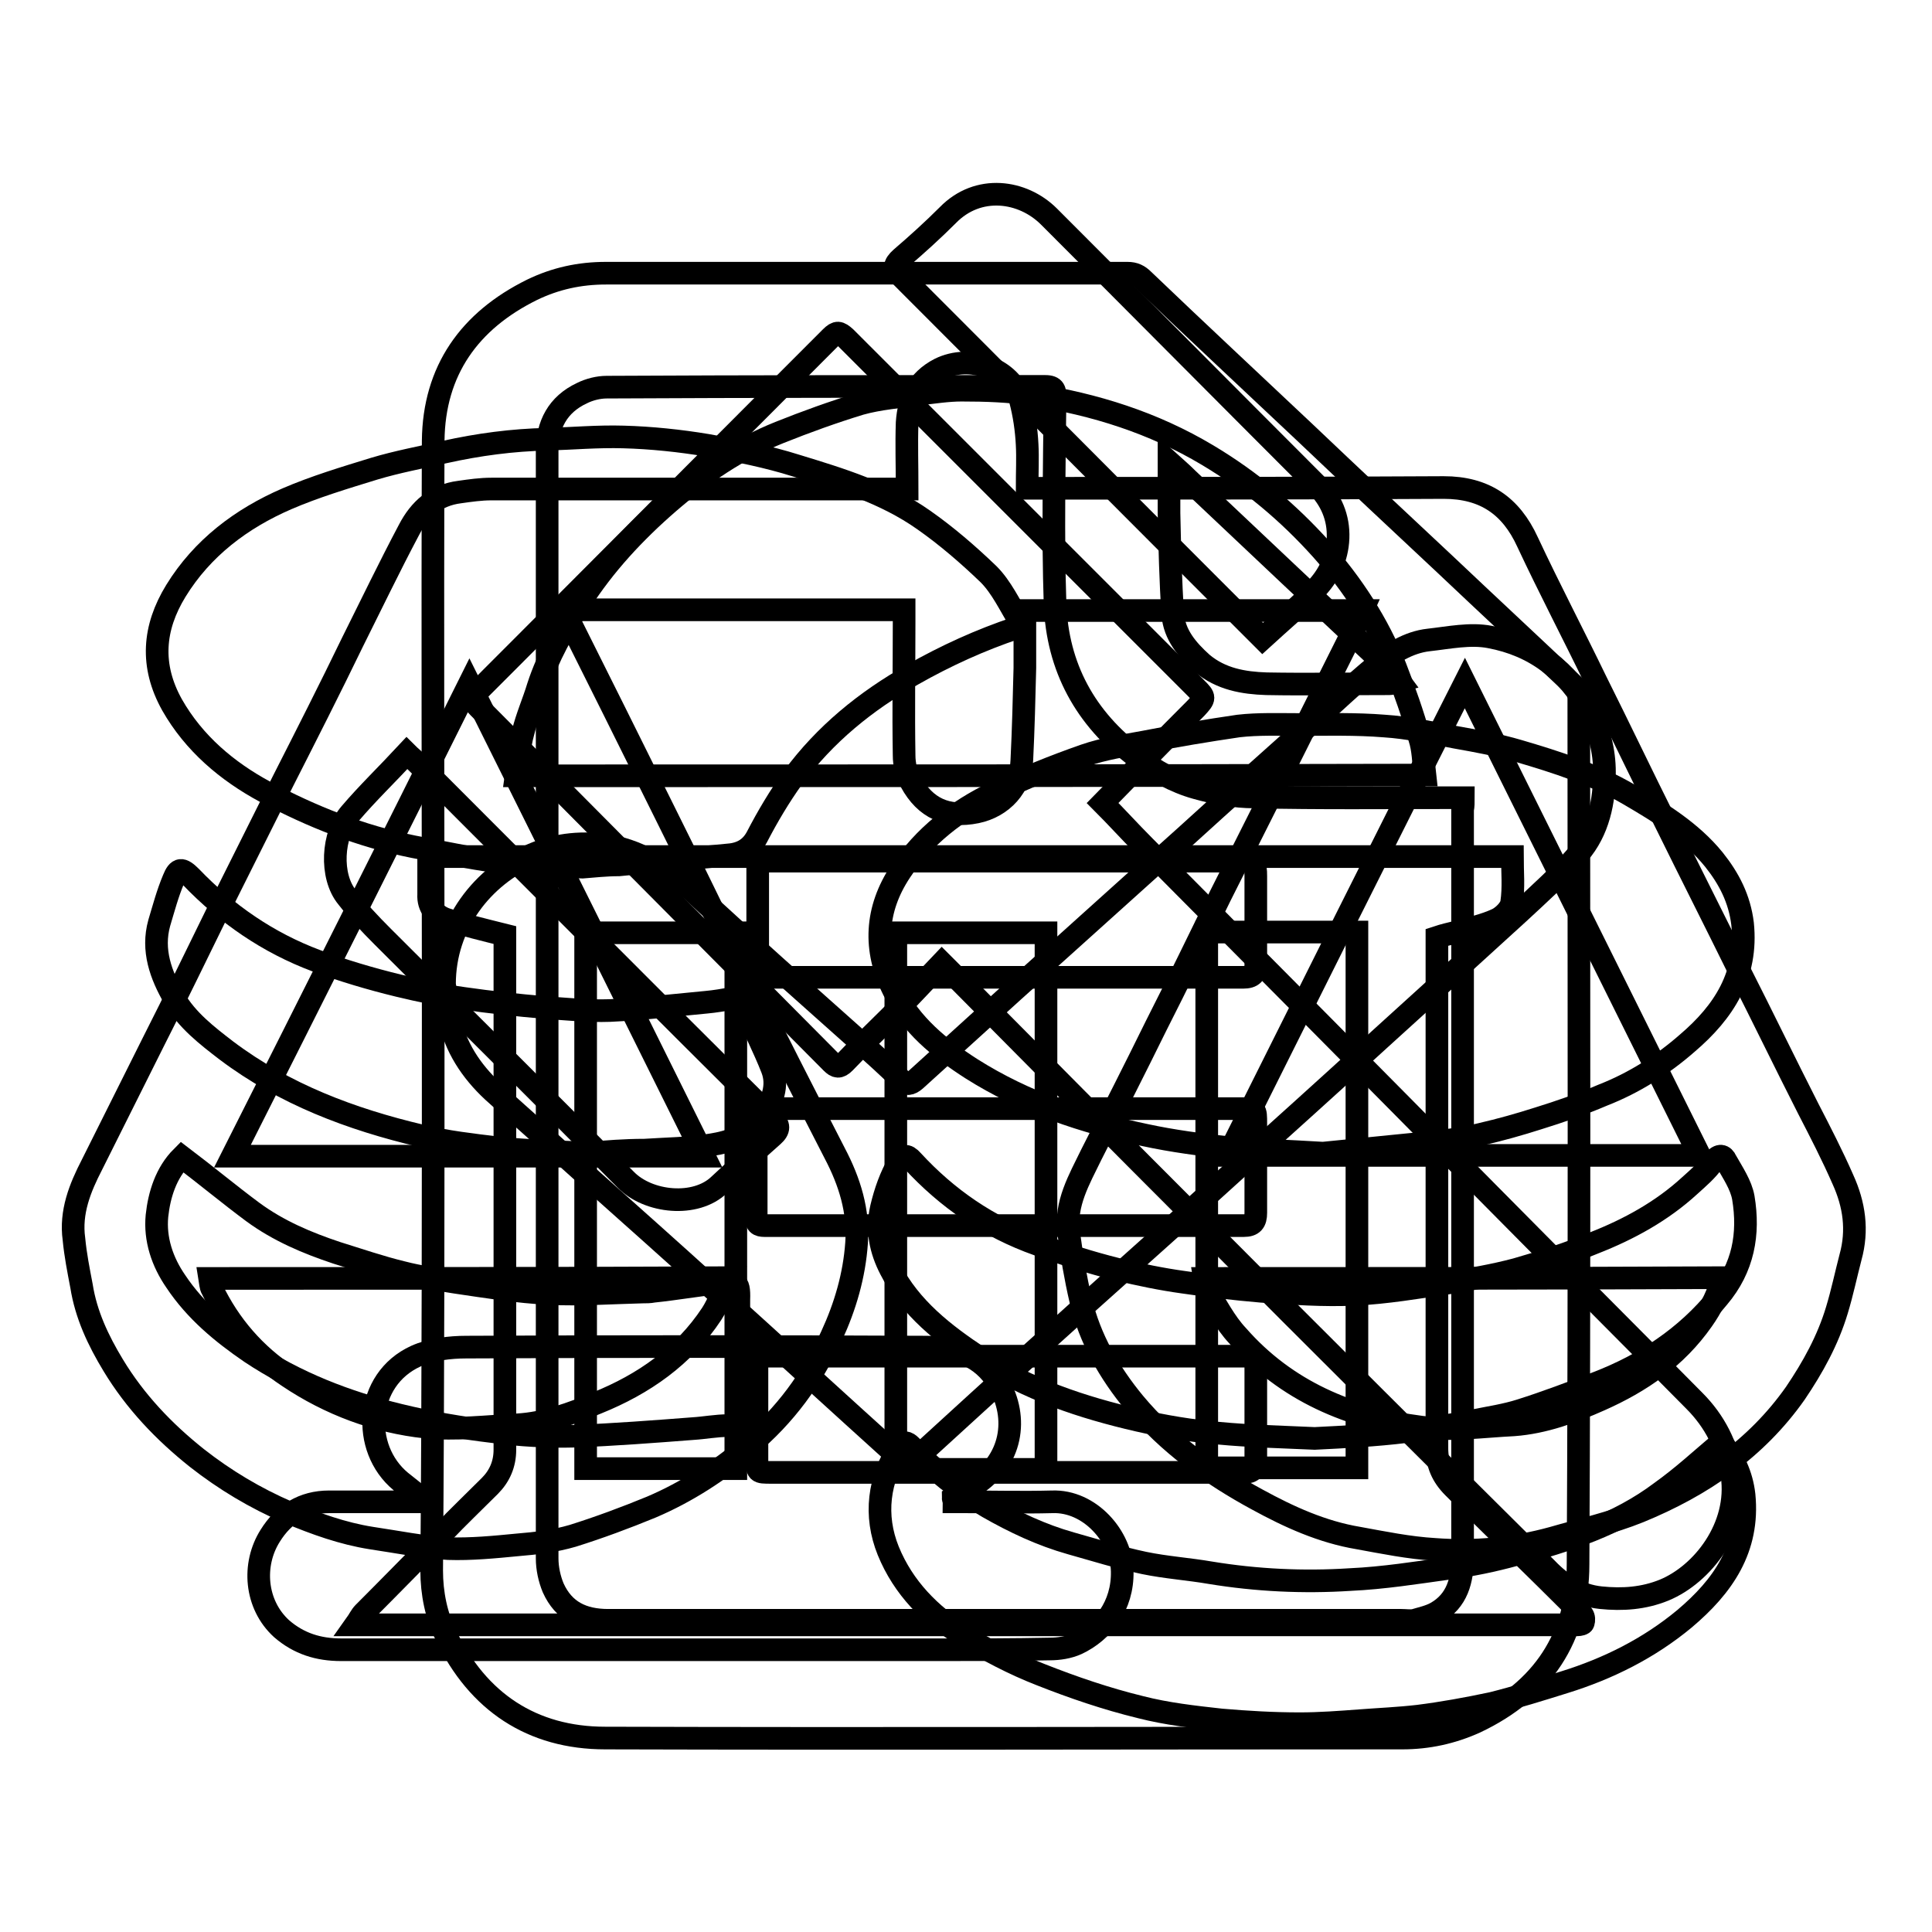 <?xml version="1.0" encoding="utf-8"?>
<!-- Svg Vector Icons : http://www.onlinewebfonts.com/icon -->
<!DOCTYPE svg PUBLIC "-//W3C//DTD SVG 1.1//EN" "http://www.w3.org/Graphics/SVG/1.1/DTD/svg11.dtd">
<svg version="1.1" xmlns="http://www.w3.org/2000/svg" xmlns:xlink="http://www.w3.org/1999/xlink" x="0px" y="0px" viewBox="0 0 256 256" enable-background="new 0 0 256 256" xml:space="preserve">
<g><g><path stroke-width="3" fill-opacity="0" stroke="#000000"  d="M66.9,123.9c-2.8-0.7-5.3-1.3-7.8-2.1c-1.4-0.5-2.4-1.6-2.3-3.3c0-1.7,0-3.3,0-5c47.9,0,95.7,0,143.6,0c0,2,0.2,4.1-0.1,6.1c-0.1,0.8-1.1,1.8-1.9,2.2c-1.7,0.8-3.6,1.2-5.4,1.7c-0.8,0.2-1.7,0.4-2.6,0.7c0,3.4,0,6.7,0,10.1c0,19.2,0,38.4,0,57.6c0,2.1,0.7,3.7,2.2,5.2c5.4,5.4,10.9,10.7,16.3,16.1c0.3,0.3,0.6,0.5,0.8,0.8c0.2,0.3,0.2,0.7,0.1,1c0,0.2-0.5,0.3-0.8,0.3c-0.4,0-0.7,0-1.1,0c-52.9,0-105.9,0-158.8,0c-0.5,0-1,0-2,0c0.5-0.7,0.7-1.2,1.1-1.6c3.5-3.5,7-7.1,10.5-10.6c2-2.1,4.1-4.1,6.2-6.2c1.3-1.3,2-2.9,2-4.8c0-22.1,0-44.1,0-66.2C66.9,125.1,66.9,124.4,66.9,123.9z M97.5,123.6c-6.7,0-13.3,0-19.9,0c0,23.8,0,47.4,0,71c6.7,0,13.2,0,19.9,0C97.5,171,97.5,147.3,97.5,123.6z M138.6,194.7c0-23.8,0-47.4,0-71.1c-6.7,0-13.2,0-19.9,0c0,23.7,0,47.4,0,71.1C125.4,194.7,132,194.7,138.6,194.7z M159.9,123.5c0,23.8,0,47.4,0,71c6.7,0,13.3,0,19.9,0c0-23.7,0-47.4,0-71C173.1,123.5,166.5,123.5,159.9,123.5z"/><path stroke-width="3" fill-opacity="0" stroke="#000000"  d="M68.4,102.8c0.3-2,0.4-3.9,0.9-5.7c0.5-2.1,1.4-4.1,2-6.1c1.3-4,3.4-7.6,5.6-11.2c3.2-5,7.2-9.3,11.7-13.2c4.4-3.8,9.2-7.1,14.7-9.3c3.5-1.4,7.1-2.7,10.7-3.8c2.5-0.7,5.2-0.9,7.9-1.3c1.8-0.2,3.7-0.5,5.5-0.5c3.2,0,6.4,0.1,9.5,0.6c8.2,1.3,15.9,3.7,23.1,8c5.7,3.4,10.7,7.6,15.1,12.5c4.1,4.6,7.5,9.8,9.8,15.6c1.2,3.1,2.3,6.2,3.2,9.4c0.5,1.5,0.5,3.2,0.7,4.9C148.6,102.8,108.7,102.8,68.4,102.8z"/><path stroke-width="3" fill-opacity="0" stroke="#000000"  d="M124.8,127.6c-2.3,2.4-4.5,4.8-6.8,7.1c-2,2-4.1,4-6.1,6.1c-0.7,0.7-1.1,0.6-1.7,0c-15.6-15.7-31.2-31.4-46.8-47.1c-0.4-0.4-0.7-0.8-1-1.2c16-16,31.8-31.9,47.7-47.8c0.8-0.8,1.1-0.7,1.9,0c15.5,15.5,31,31,46.5,46.5c1.2,1.2,1.2,1.3,0,2.6c-4.1,4.1-8.2,8.3-12.4,12.6c1.8,1.8,3.6,3.8,5.5,5.7c15.2,15.3,30.4,30.6,45.5,45.9c9.1,9.2,18.3,18.4,27.4,27.6c2.7,2.7,4.4,6,5,9.9c1,6.8-3.9,13.1-9,15.2c-2.7,1.1-5.5,1.3-8.4,1s-5.2-1.8-7.2-3.9c-15.1-15-30.2-30-45.2-45.1c-11.3-11.3-22.5-22.6-33.8-34C125.6,128.4,125.4,128.2,124.8,127.6z"/><path stroke-width="3" fill-opacity="0" stroke="#000000"  d="M56,198.6c-1-0.8-1.9-1.5-2.9-2.3c-5.3-4.4-4.8-13.5,2-16.6c2-0.9,4.5-1.2,6.7-1.2c20.3-0.1,40.6-0.1,60.9,0c3.8,0,7.4,1.1,9.6,4.8c2.7,4.6,1.8,10.3-3.2,13.5c-0.9,0.6-1.9,1.2-2.8,1.7c0,0.1,0.1,0.3,0.1,0.5c0.4,0,0.8,0,1.3,0c3.9,0,7.8,0.1,11.7,0c5-0.2,9.2,4.6,9.3,9.2c0.1,4.6-2.6,8-6,9.6c-1.1,0.5-2.4,0.7-3.6,0.7c-4.9,0.1-9.7,0.1-14.6,0.1c-26.4,0-52.9,0-79.3,0c-3,0-5.6-0.8-7.9-2.8c-3.5-3.2-3.9-8.5-1.5-12.3c1.8-2.9,4.4-4.5,7.8-4.5c4,0,8,0,11.9,0C55.8,198.8,55.9,198.7,56,198.6z"/><path stroke-width="3" fill-opacity="0" stroke="#000000"  d="M53.9,99.8c0.5,0.5,0.9,0.8,1.3,1.2c15.7,15.7,31.4,31.5,47.2,47.2c0.9,0.9,0.9,1.5,0,2.3c-2.4,2.1-4.7,4.3-7.1,6.5c-3.1,3-9.4,2.4-12.4-0.7c-10.7-10.8-21.5-21.5-32.2-32.2c-1.7-1.7-3.3-3.4-4.7-5.2c-2.3-2.8-2-8.3,0.4-11.1C48.7,105.1,51.3,102.6,53.9,99.8z"/><path stroke-width="3" fill-opacity="0" stroke="#000000"  d="M167.3,84.6c-2.3-2.3-4.9-4.9-7.5-7.5c-13.5-13.5-26.9-27-40.4-40.5c-1-1-1-1.5,0-2.4c2.1-1.8,4.2-3.7,6.2-5.7c4-4.1,9.9-3.3,13.4,0.2c11.8,11.8,23.6,23.7,35.4,35.5c2,2,3,4.4,2.9,7.1c-0.1,2.6-1.2,5-3.1,6.9C172.1,80.4,169.7,82.4,167.3,84.6z"/><path stroke-width="3" fill-opacity="0" stroke="#000000"  d="M58.9,130.4c0-7.9,5-14.3,11.7-17.2c3.3-1.4,6.8-1.7,10.3-1.1c4.2,0.8,7.6,3.1,10.8,5.9c7.3,6.8,14.8,13.4,22.3,20.1c1.8,1.6,3.7,3.3,5.4,5c0.7,0.7,1.2,0.6,1.9,0c4.3-3.9,8.7-7.9,13-11.8c7.6-6.8,15.1-13.6,22.7-20.4c5.6-5.1,11.2-10.1,16.8-15.1c2.8-2.5,5.5-5.1,8.4-7.5c2.1-1.7,4.4-3.2,7.1-3.5c2.7-0.3,5.5-0.9,8.1-0.4c5.9,1.1,10.3,4.4,13.2,9.8c1.3,2.6,2,5.3,2,8.1c0,3.9-0.8,7.8-3.4,10.8c-2.4,2.8-5.2,5.3-8,7.9c-8.1,7.4-16.2,14.7-24.3,22.1c-5.5,5-11.1,10-16.6,15c-7.5,6.8-15.1,13.5-22.6,20.3c-5.5,4.9-10.9,9.9-16.4,14.9c-0.7,0.7-1.3,0.7-2,0c-8.3-7.5-16.6-15.1-24.9-22.6c-5.4-4.9-10.9-9.8-16.4-14.7c-4.2-3.8-8.5-7.6-12.7-11.4c-2.9-2.7-5-5.9-5.8-9.8C59.3,133.2,59.1,131.8,58.9,130.4z"/><path stroke-width="3" fill-opacity="0" stroke="#000000"  d="M175.3,152.8c-4.9-0.3-8.6-0.4-12.3-0.7c-3.8-0.4-7.6-0.9-11.3-1.7c-8.1-1.7-15.9-4.3-23-8.8c-4.2-2.7-8-5.8-10.3-10.4c-2.7-5.4-2.4-10.7,0.9-15.7c3.1-4.7,7.5-8.1,12.5-10.5c3.9-1.9,7.9-3.5,11.9-4.9c2.6-0.9,5.3-1.3,8-1.8c4.1-0.8,8.3-1.5,12.4-2.1c2.6-0.3,5.3-0.2,7.9-0.2c3.8,0,7.7-0.1,11.4,0.2c3.2,0.2,6.3,0.9,9.5,1.5c2.8,0.5,5.6,1,8.3,1.8c5.1,1.5,10.1,3.1,14.7,5.8c4.1,2.4,8.2,4.9,11.2,8.6c2,2.5,3.4,5.2,3.8,8.5c0.7,6.8-2.5,11.7-7.3,15.8c-3.3,2.9-7.1,5.3-11.2,6.9c-2.8,1.2-5.7,2.2-8.6,3.1c-2.5,0.8-5,1.5-7.6,2.1c-1.2,0.3-2.4,0.5-3.7,0.7c-2,0.3-4.1,0.5-6.2,0.7C182.4,152.1,178.3,152.5,175.3,152.8z"/><path stroke-width="3" fill-opacity="0" stroke="#000000"  d="M77.2,114.9c-4-0.2-7.6-0.2-11.2-0.7c-3.8-0.5-7.4-1.3-11.2-2c-7-1.4-13.5-4-19.7-7.3c-5-2.7-9.4-6.4-12.3-11.5c-2.9-5.2-2.5-10.2,0.5-15.1c3.5-5.7,8.7-9.6,14.7-12.2c3.7-1.6,7.7-2.8,11.6-4c3-0.9,6.2-1.5,9.3-2.2c4.5-1,9-1.6,13.6-1.7c3.4-0.1,6.7-0.4,10.1-0.3c3.7,0.1,7.5,0.5,11.1,1.1c4,0.7,8,1.5,11.8,2.7c5.9,1.8,11.8,3.6,16.9,7.2c3,2.1,5.9,4.6,8.6,7.2c1.7,1.7,2.8,4.1,4.1,6.2c0.1,0.2-0.2,0.8-0.4,0.9c-4.8,1.6-9.4,3.7-13.8,6.2c-6.2,3.5-11.6,7.9-15.8,13.6c-1.8,2.5-3.4,5.2-4.8,7.9c-0.9,1.7-2.3,2.3-4,2.4c-4.8,0.5-9.5,0.8-14.3,1.3C80.3,114.6,78.5,114.8,77.2,114.9z"/><path stroke-width="3" fill-opacity="0" stroke="#000000"  d="M174.2,190.6c-4.4-0.2-8.6-0.3-12.8-0.7c-3.5-0.3-7.1-0.9-10.6-1.7c-7.4-1.7-14.6-4.1-21-8.3c-4.7-3.1-9.2-6.6-11.8-11.7c-1.3-2.5-1.9-5.2-1.2-8.2c0.5-2.1,1.2-4.1,2.3-6c0.6-0.9,1-1.1,1.8-0.2c4.6,5,10.1,8.8,16.6,11.1c3.5,1.3,7,2.4,10.6,3.3c2.9,0.7,5.8,1.3,8.7,1.7c3.4,0.5,6.8,0.9,10.3,1.2c4.1,0.3,8.3,0.6,12.5,0.4c4.1-0.2,8.2-0.9,12.3-1.5c3-0.5,6-1,9-1.8c3.5-1,6.9-2.1,10.3-3.5c4.6-1.8,9-4.2,12.7-7.6c1.1-1,2.3-2,3.2-3.3c0.7-0.9,1.3-0.7,1.6,0c0.9,1.6,2,3.2,2.3,4.9c0.8,4.8,0,9.3-3.3,13.2c-4.3,5.3-9.8,8.9-16,11.3c-3.4,1.3-6.8,2.6-10.3,3.7c-1.9,0.6-3.9,0.9-5.9,1.3c-2.9,0.6-5.9,1-8.8,1.5c-0.1,0-0.3,0-0.4,0C182.2,190.2,178.2,190.4,174.2,190.6z"/><path stroke-width="3" fill-opacity="0" stroke="#000000"  d="M228.1,191.1c1.6,2.1,2.7,4.3,3,7c0.7,7.1-2.8,12.1-7.9,16.4c-4.7,3.9-10.1,6.6-15.9,8.4c-3.2,1-6.4,2-9.6,2.8c-3.3,0.7-6.6,1.3-9.8,1.7c-2.6,0.3-5.1,0.4-7.7,0.6c-2.7,0.2-5.3,0.4-8,0.4c-3.5,0-6.9-0.2-10.4-0.5c-3.6-0.4-7.2-0.8-10.7-1.7c-4.5-1.1-8.9-2.6-13.2-4.3c-3.6-1.4-7-3.2-10.3-5.2c-4.3-2.7-7.9-6.3-9.9-11.2c-1.9-4.7-1.3-9.5,1.5-13.8c0.5-0.8,1-0.6,1.5-0.1c3,3.2,6.4,5.9,10.2,8.1c3.5,2,7.1,3.7,11,4.8c3.2,0.9,6.4,1.9,9.7,2.6c2.9,0.6,5.9,0.8,8.8,1.3c6.1,1,12.3,1.3,18.5,0.9c4.4-0.2,8.8-0.9,13.1-1.5c3-0.4,5.9-1,8.8-1.8c6.8-1.8,13.6-4,19.3-8.3C222.9,195.7,225.4,193.4,228.1,191.1z"/><path stroke-width="3" fill-opacity="0" stroke="#000000"  d="M78.1,152.8c-4.3-0.2-8.2-0.3-12.1-0.7c-3.4-0.4-6.8-0.8-10.2-1.6c-9.3-2.2-18.1-5.5-25.8-11.3c-2.6-2-5.2-4-6.9-6.9c-1.8-3.1-3-6.4-2-10c0.6-2,1.1-3.9,1.9-5.8c0.6-1.5,1.1-1.5,2.3-0.3c4.7,4.9,10.2,8.7,16.6,11.1c3.5,1.3,7.2,2.4,10.9,3.3c2.9,0.7,5.8,1.3,8.7,1.7c3.5,0.5,7.1,0.9,10.7,1.2c2.8,0.2,5.7,0.5,8.6,0.4c4.3-0.2,8.5-0.7,12.8-1.1c1.1-0.1,2.3-0.3,3.4-0.5c0.8-0.1,1.3,0.2,1.6,1c1.2,2.8,2.6,5.5,3.7,8.3c0.9,2.3,0,4.4-1.3,6.4c-1.6,2.4-4.2,3.3-6.8,3.7c-2.9,0.5-5.9,0.5-8.8,0.7C82.8,152.4,80.3,152.6,78.1,152.8z"/><path stroke-width="3" fill-opacity="0" stroke="#000000"  d="M24.1,153.3c3.3,2.5,6.3,5,9.4,7.3c3.4,2.5,7.2,4.1,11.1,5.4c2.9,0.9,5.8,1.9,8.7,2.6c2.3,0.6,4.6,0.9,7,1.3c4.1,0.6,8.3,1.3,12.5,1.5c4.1,0.2,8.2-0.1,12.3-0.2c0.5,0,1,0,1.5-0.1c2.9-0.3,5.7-0.8,8.6-1.1c2.2-0.2,2.8-0.5,2.7,2.2c0,5,0,10,0,15c0,1-0.1,1.7-1.4,1.7c-1.6,0-3.1,0.3-4.7,0.4c-5.2,0.4-10.4,0.8-15.6,1c-3.6,0.1-7.3-0.1-10.9-0.6c-4.2-0.5-8.3-1.2-12.4-2.2c-7-1.7-13.7-4.3-19.7-8.3c-3.8-2.6-7.3-5.5-9.9-9.4c-1.8-2.6-2.8-5.6-2.5-8.7C21.1,158.3,22,155.4,24.1,153.3z"/><path stroke-width="3" fill-opacity="0" stroke="#000000"  d="M120.2,64.8c0-3.1-0.1-5.9,0-8.8c0.2-3.1,1.4-5.6,4.3-7.1c4-2,9.5-0.1,10.7,4.1c0.5,1.9,0.8,3.9,0.9,5.9c0.1,1.8,0,3.7,0,5.8c0.7,0,1.3,0,1.8,0c17.8,0,35.6,0,53.4-0.1c5.4,0,8.9,2.4,11.1,7.2c2.9,6.2,6.1,12.3,9.1,18.5c3.1,6.2,6.1,12.5,9.2,18.7c3.2,6.5,6.5,13,9.7,19.5c3.1,6.1,6.1,12.3,9.2,18.4c1.6,3.1,3.2,6.2,4.6,9.4c1.5,3.3,2,6.7,1,10.3c-0.6,2.3-1.1,4.7-1.8,7c-1.2,4-3.2,7.6-5.5,11c-5.2,7.4-12.4,12.3-20.7,15.7c-3.7,1.5-7.7,2.4-11.5,3.5c-5.1,1.4-10.3,1.9-15.6,1.5c-3.4-0.2-6.8-0.9-10.1-1.5c-4.8-0.8-9.2-2.8-13.4-5.1c-6.1-3.3-11.8-7.4-16.3-12.8c-3.3-4-5.9-8.5-7.1-13.6c-0.7-3-1.2-6-1.6-9c-0.5-3.8,1.4-7,3-10.3c2.9-5.7,5.8-11.4,8.6-17.1c2.9-5.7,5.7-11.5,8.5-17.2c2.9-5.8,5.8-11.5,8.7-17.3c2.9-5.8,5.8-11.6,8.7-17.4c0.5-1,0.9-2,1.4-3.1c-14.9,0-29.7,0-44.6,0c0,0.4-0.1,0.8-0.1,1.2c0,2.1,0,4.3,0,6.4c-0.1,4.1-0.2,8.1-0.4,12.2c-0.1,3.5-2.6,6.2-6,6.9c-3.9,0.8-6.8-0.5-8.7-4c-0.6-1-0.9-2.3-0.9-3.5c-0.1-5.9,0-11.8,0-17.7c0-0.5,0-1,0-1.6c-15.1,0-30,0-45.1,0c4.5,9,8.9,17.8,13.3,26.7c3.6,7.2,7.1,14.5,10.7,21.8c3.9,7.9,7.9,15.7,11.9,23.5c2,3.8,3.2,7.7,2.9,11.9c-0.3,4.3-1.5,8.4-3.3,12.3c-2.6,5.7-6.2,10.6-11,14.6c-3.9,3.3-8.2,6.1-12.9,8.1c-3.4,1.4-6.9,2.7-10.4,3.8c-2.4,0.7-4.8,1-7.3,1.2c-3.1,0.3-6.2,0.6-9.2,0.5c-3.4-0.2-6.8-0.9-10.2-1.4c-3.8-0.6-7.4-1.9-11-3.4c-4.4-1.9-8.4-4.3-12.1-7.2c-4.4-3.5-8.2-7.5-11.1-12.3c-2-3.3-3.6-6.7-4.2-10.5c-0.4-2.1-0.8-4.1-1-6.2c-0.5-3.6,0.8-6.8,2.4-9.9c2.7-5.4,5.4-10.8,8.1-16.2c2.9-5.7,5.7-11.5,8.5-17.2c2.9-5.8,5.8-11.6,8.7-17.4c3.1-6.1,6.2-12.2,9.2-18.4c2.5-5,4.9-10,7.5-14.9c1.4-2.7,3.5-4.6,6.7-5c1.4-0.2,2.8-0.4,4.2-0.4c17.2,0,34.4,0,51.6,0C118.1,64.8,119,64.8,120.2,64.8z M162.7,153.1c21,0,41.5,0,62.5,0c-10.4-20.9-20.7-41.7-31.1-62.6C183.4,111.6,173.1,132.3,162.7,153.1z M93.3,153.2c-10.4-21-20.7-41.7-31.1-62.6c-10.5,21.1-20.9,41.8-31.4,62.6C51.7,153.2,72.3,153.2,93.3,153.2z M27.8,169.4c0.1,0.6,0.1,1.1,0.3,1.4c2.3,4.8,5.7,8.7,10.1,11.6c5.5,3.7,11.7,6,18.2,6.7c4,0.4,8.1-0.1,12.1-0.3c3.7-0.2,7.2-1.5,10.6-2.9c6.2-2.5,11.5-6.2,15.2-11.8c0.9-1.4,1.5-3.1,2.3-4.8C73.4,169.4,50.7,169.4,27.8,169.4z M159.6,169.4c0.1,0.6,0,1,0.2,1.3c1.3,2.1,2.5,4.5,4.2,6.3c6.4,7.3,14.9,10.9,24.3,12.1c4,0.5,8.2-0.1,12.3-0.3c4-0.3,7.8-1.7,11.4-3.3c5.4-2.4,10.1-5.6,13.6-10.6c1.2-1.7,2.1-3.5,2.6-5.6C205.3,169.4,182.5,169.4,159.6,169.4z"/><path stroke-width="3" fill-opacity="0" stroke="#000000"  d="M57.4,133.1c0-24.9-0.1-49.8,0-74.7c0.1-9.3,4.8-15.9,13.1-20c3.1-1.5,6.3-2.2,9.8-2.2c23,0,46.1,0,69.1,0c0.9,0,1.5,0.3,2.1,0.9c7.1,6.8,14.3,13.5,21.4,20.2c6.2,5.9,12.4,11.7,18.6,17.5c5.6,5.3,11.2,10.5,16.8,15.8c0.7,0.6,0.9,1.2,0.9,2.1c0,38.2,0.1,76.4-0.1,114.6c0,9.6-4.7,16.7-13.6,20.9c-3.1,1.4-6.3,2.1-9.7,2.1c-35.2,0-70.4,0.1-105.6,0c-9.7,0-16.9-4.8-21.1-13.6c-1.3-2.6-1.9-5.6-1.9-8.6C57.4,183,57.4,158,57.4,133.1z M193.9,105.7c-0.7,0-1.3,0-1.8,0c-8.6,0-17.2,0.1-25.9-0.1c-2.6,0-5.2-0.5-7.7-1.2c-2.9-0.8-5.5-2.3-7.9-4.1c-6.8-5.1-10.5-11.9-10.8-20.3c-0.3-9.1-0.1-18.2,0-27.3c0-0.9,0-1.5-1.3-1.5c-19.4,0-38.8,0-58.1,0.1c-1.1,0-2.3,0.3-3.3,0.8c-3.2,1.5-4.6,4.2-4.6,7.6c0,25.8,0,51.5,0,77.3c0,23.2,0,46.4,0,69.5c0,1.3,0.3,2.7,0.8,3.9c1.4,3.1,3.9,4.3,7.3,4.3c35,0,70.1,0,105.1,0c0.6,0,1.1,0.1,1.7,0c1-0.3,2-0.5,2.9-1c2.8-1.6,3.5-4.3,3.5-7.4c0-33,0-66,0-99C193.9,106.8,193.9,106.3,193.9,105.7z M154.9,61.2c0,2.6,0,4.7,0,6.8c0.1,4.5,0.2,9,0.5,13.4c0.2,2.7,1.9,4.7,3.9,6.5c2.5,2.1,5.5,2.6,8.5,2.7c5.4,0.1,10.8,0,16.3,0c0.5,0,0.9-0.3,1.3-0.4c-0.3-0.4-0.5-0.8-0.8-1.1c-9.1-8.5-18.2-17.1-27.2-25.6C156.6,62.7,155.9,62.1,154.9,61.2z"/><path stroke-width="3" fill-opacity="0" stroke="#000000"  d="M100.3,179.7c0.7,0,1.2,0,1.7,0c20.8,0,41.6,0,62.4,0c2,0,2,0,2,2c0,3.9,0,7.9,0,11.8c0,1.1-0.5,1.6-1.5,1.6c-0.2,0-0.5,0-0.7,0c-20.7,0-41.3,0-62,0c-1.9,0-1.9,0-1.9-1.9c0-4,0-7.9,0-11.8C100.3,180.9,100.3,180.4,100.3,179.7z"/><path stroke-width="3" fill-opacity="0" stroke="#000000"  d="M100.4,129.5c0-5.2,0-10.2,0-15.4c0.6,0,1.1,0,1.6,0c20.8,0,41.6,0,62.4,0c1.8,0,2,0.3,2,2c0,3.9,0,7.8,0,11.7c0,1.2-0.4,1.7-1.7,1.7c-21.1,0-42.2,0-63.3,0C101.2,129.5,100.9,129.5,100.4,129.5z"/><path stroke-width="3" fill-opacity="0" stroke="#000000"  d="M100.5,146.9c0.5,0,1,0,1.4,0c20.9,0,41.7,0,62.6,0c1.9,0,1.9,0,1.9,2c0,4,0,7.9,0,11.8c0,1.2-0.4,1.7-1.6,1.7c-21.1,0-42.2,0-63.3,0c-0.7,0-1.3,0-1.3-1c0-4.6,0-9.3,0-13.9C100.3,147.4,100.4,147.2,100.5,146.9z"/></g></g>
</svg>